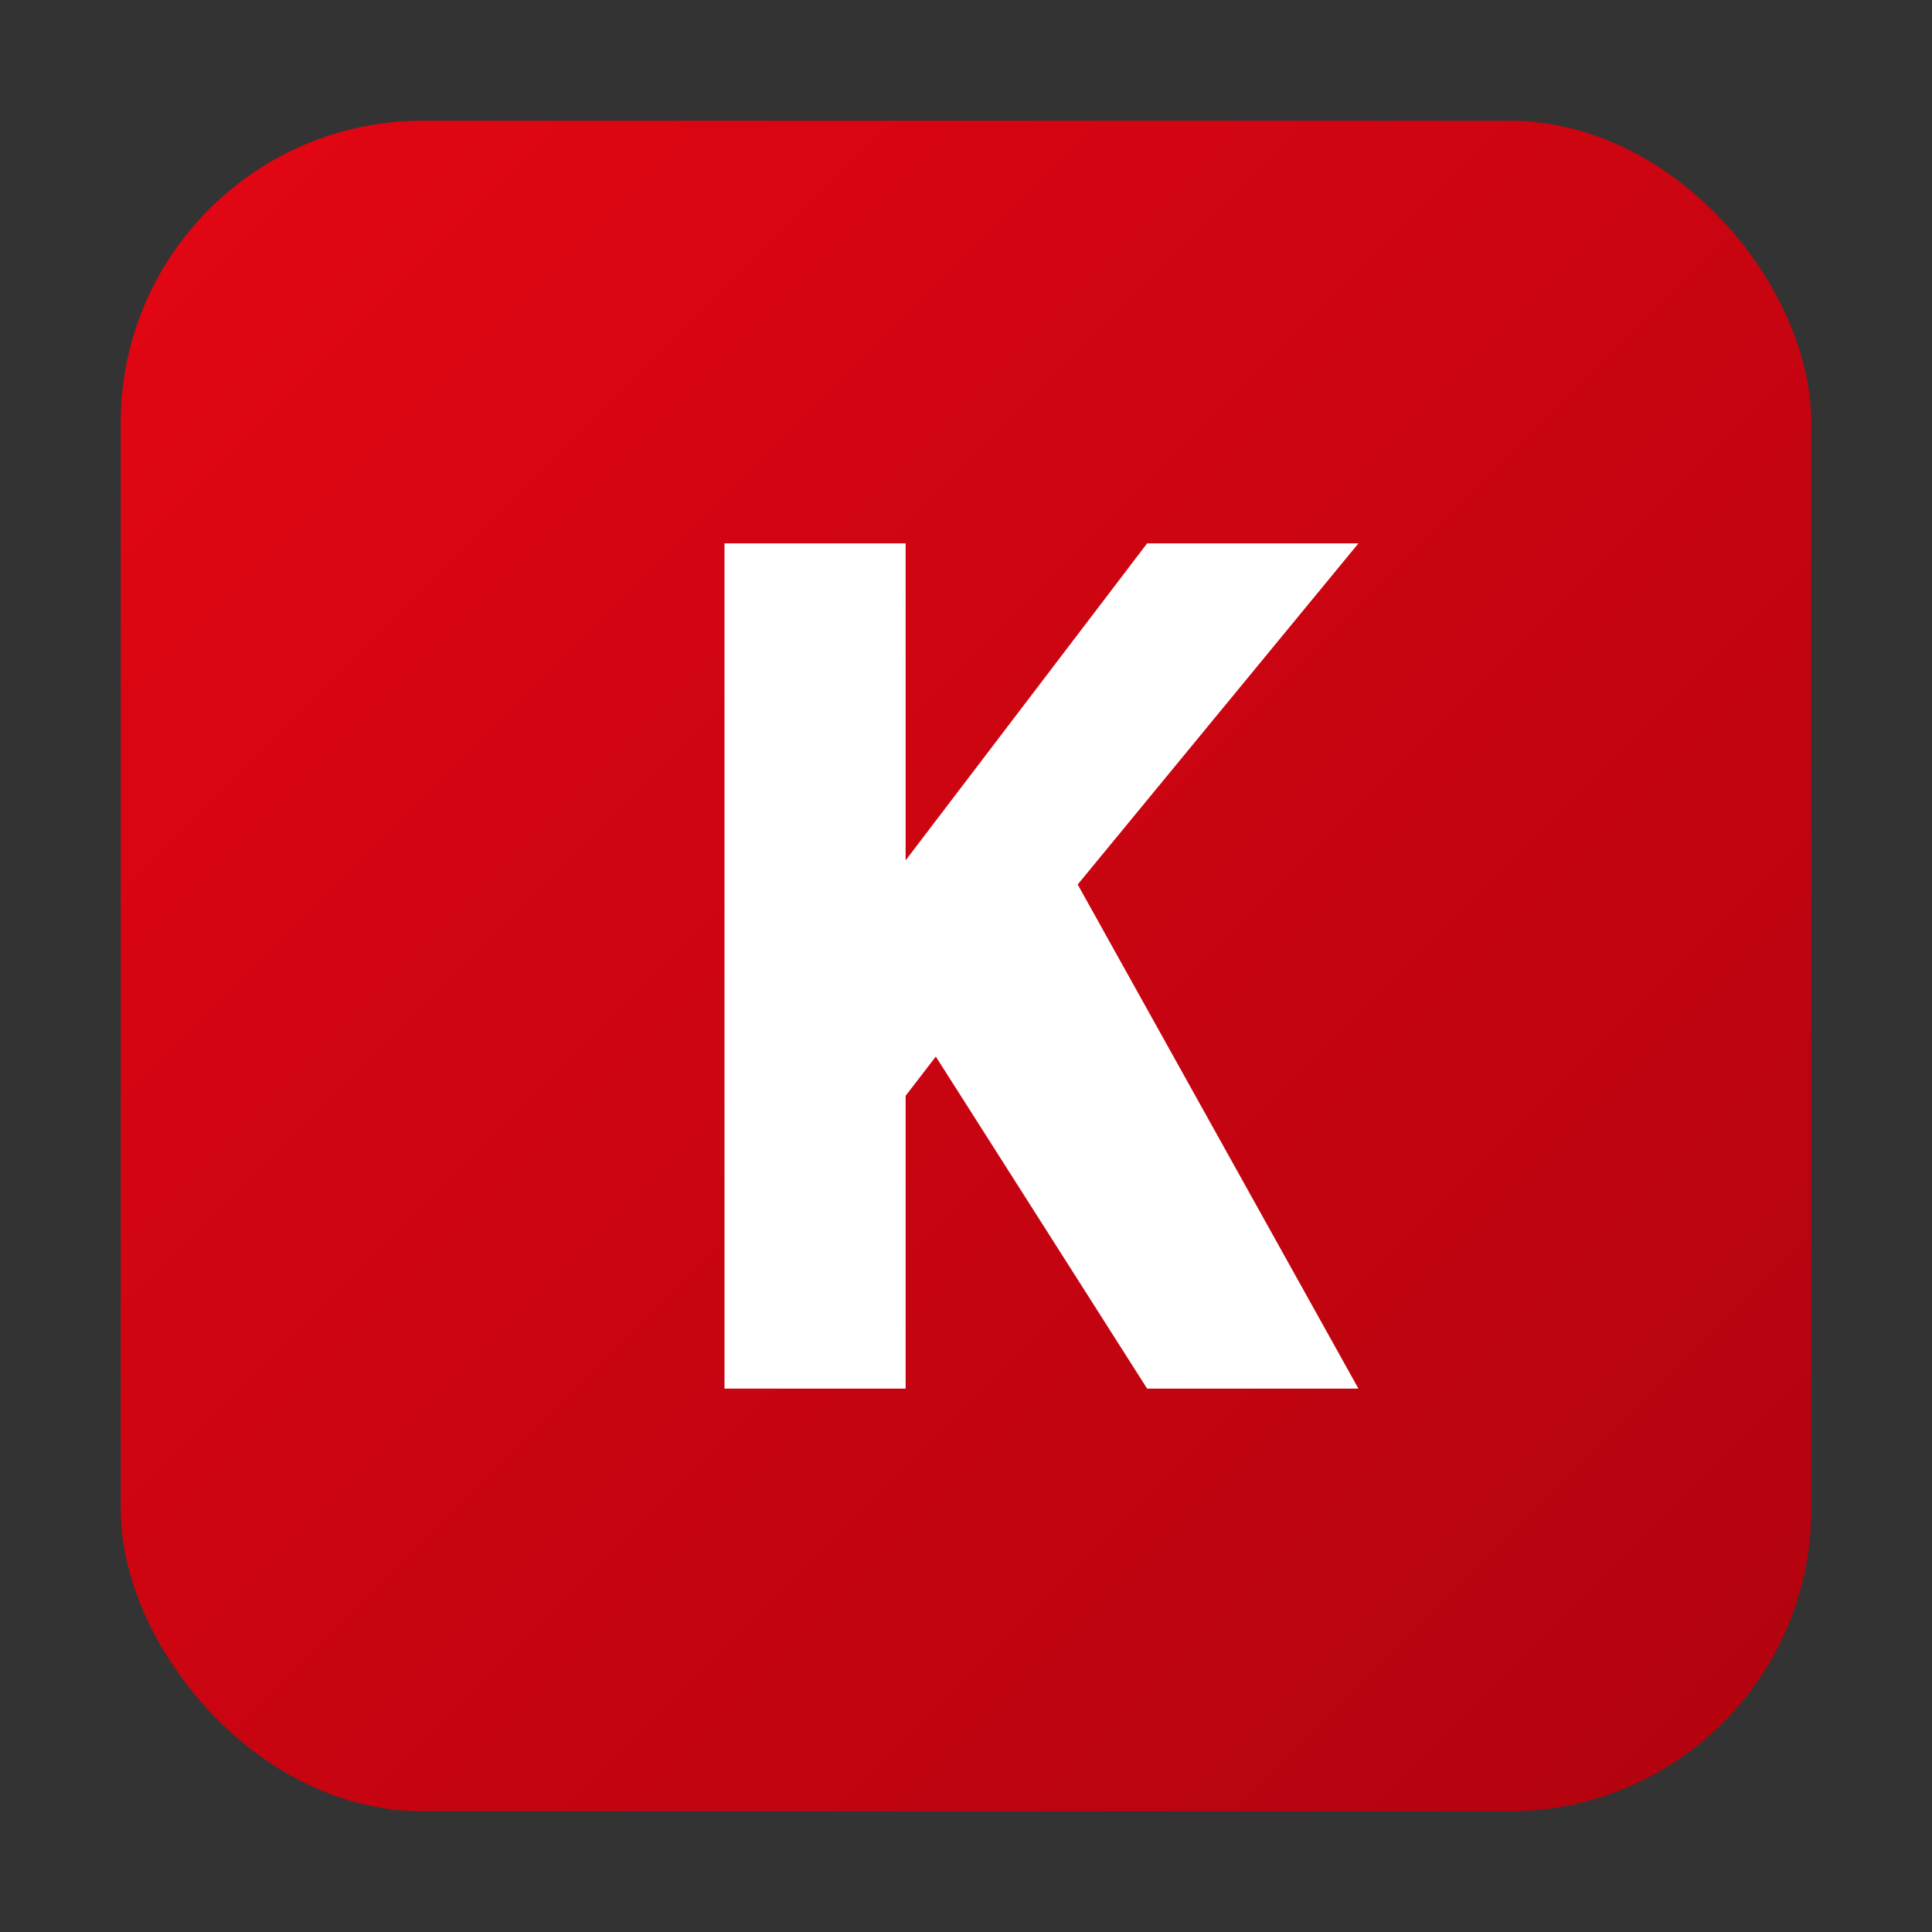 <svg xmlns="http://www.w3.org/2000/svg" viewBox="0 0 64 64">
  <rect x="0" y="0" width="64" height="64" fill="#333333" stroke="none"/>
  <defs>
    <linearGradient id="bg" x1="0" y1="0" x2="1" y2="1">
      <stop offset="0" stop-color="#e30613" />
      <stop offset="1" stop-color="#b1030f" />
    </linearGradient>
  </defs>
  <rect x="4" y="4" width="56" height="56" rx="10" fill="url(#bg)" />
  <path
    d="M24 18h6v10.5L38 18h7l-9.3 11.3L45 46h-7l-7-11-1 1.3V46h-6V18z"
    fill="#ffffff"
  />
</svg>
